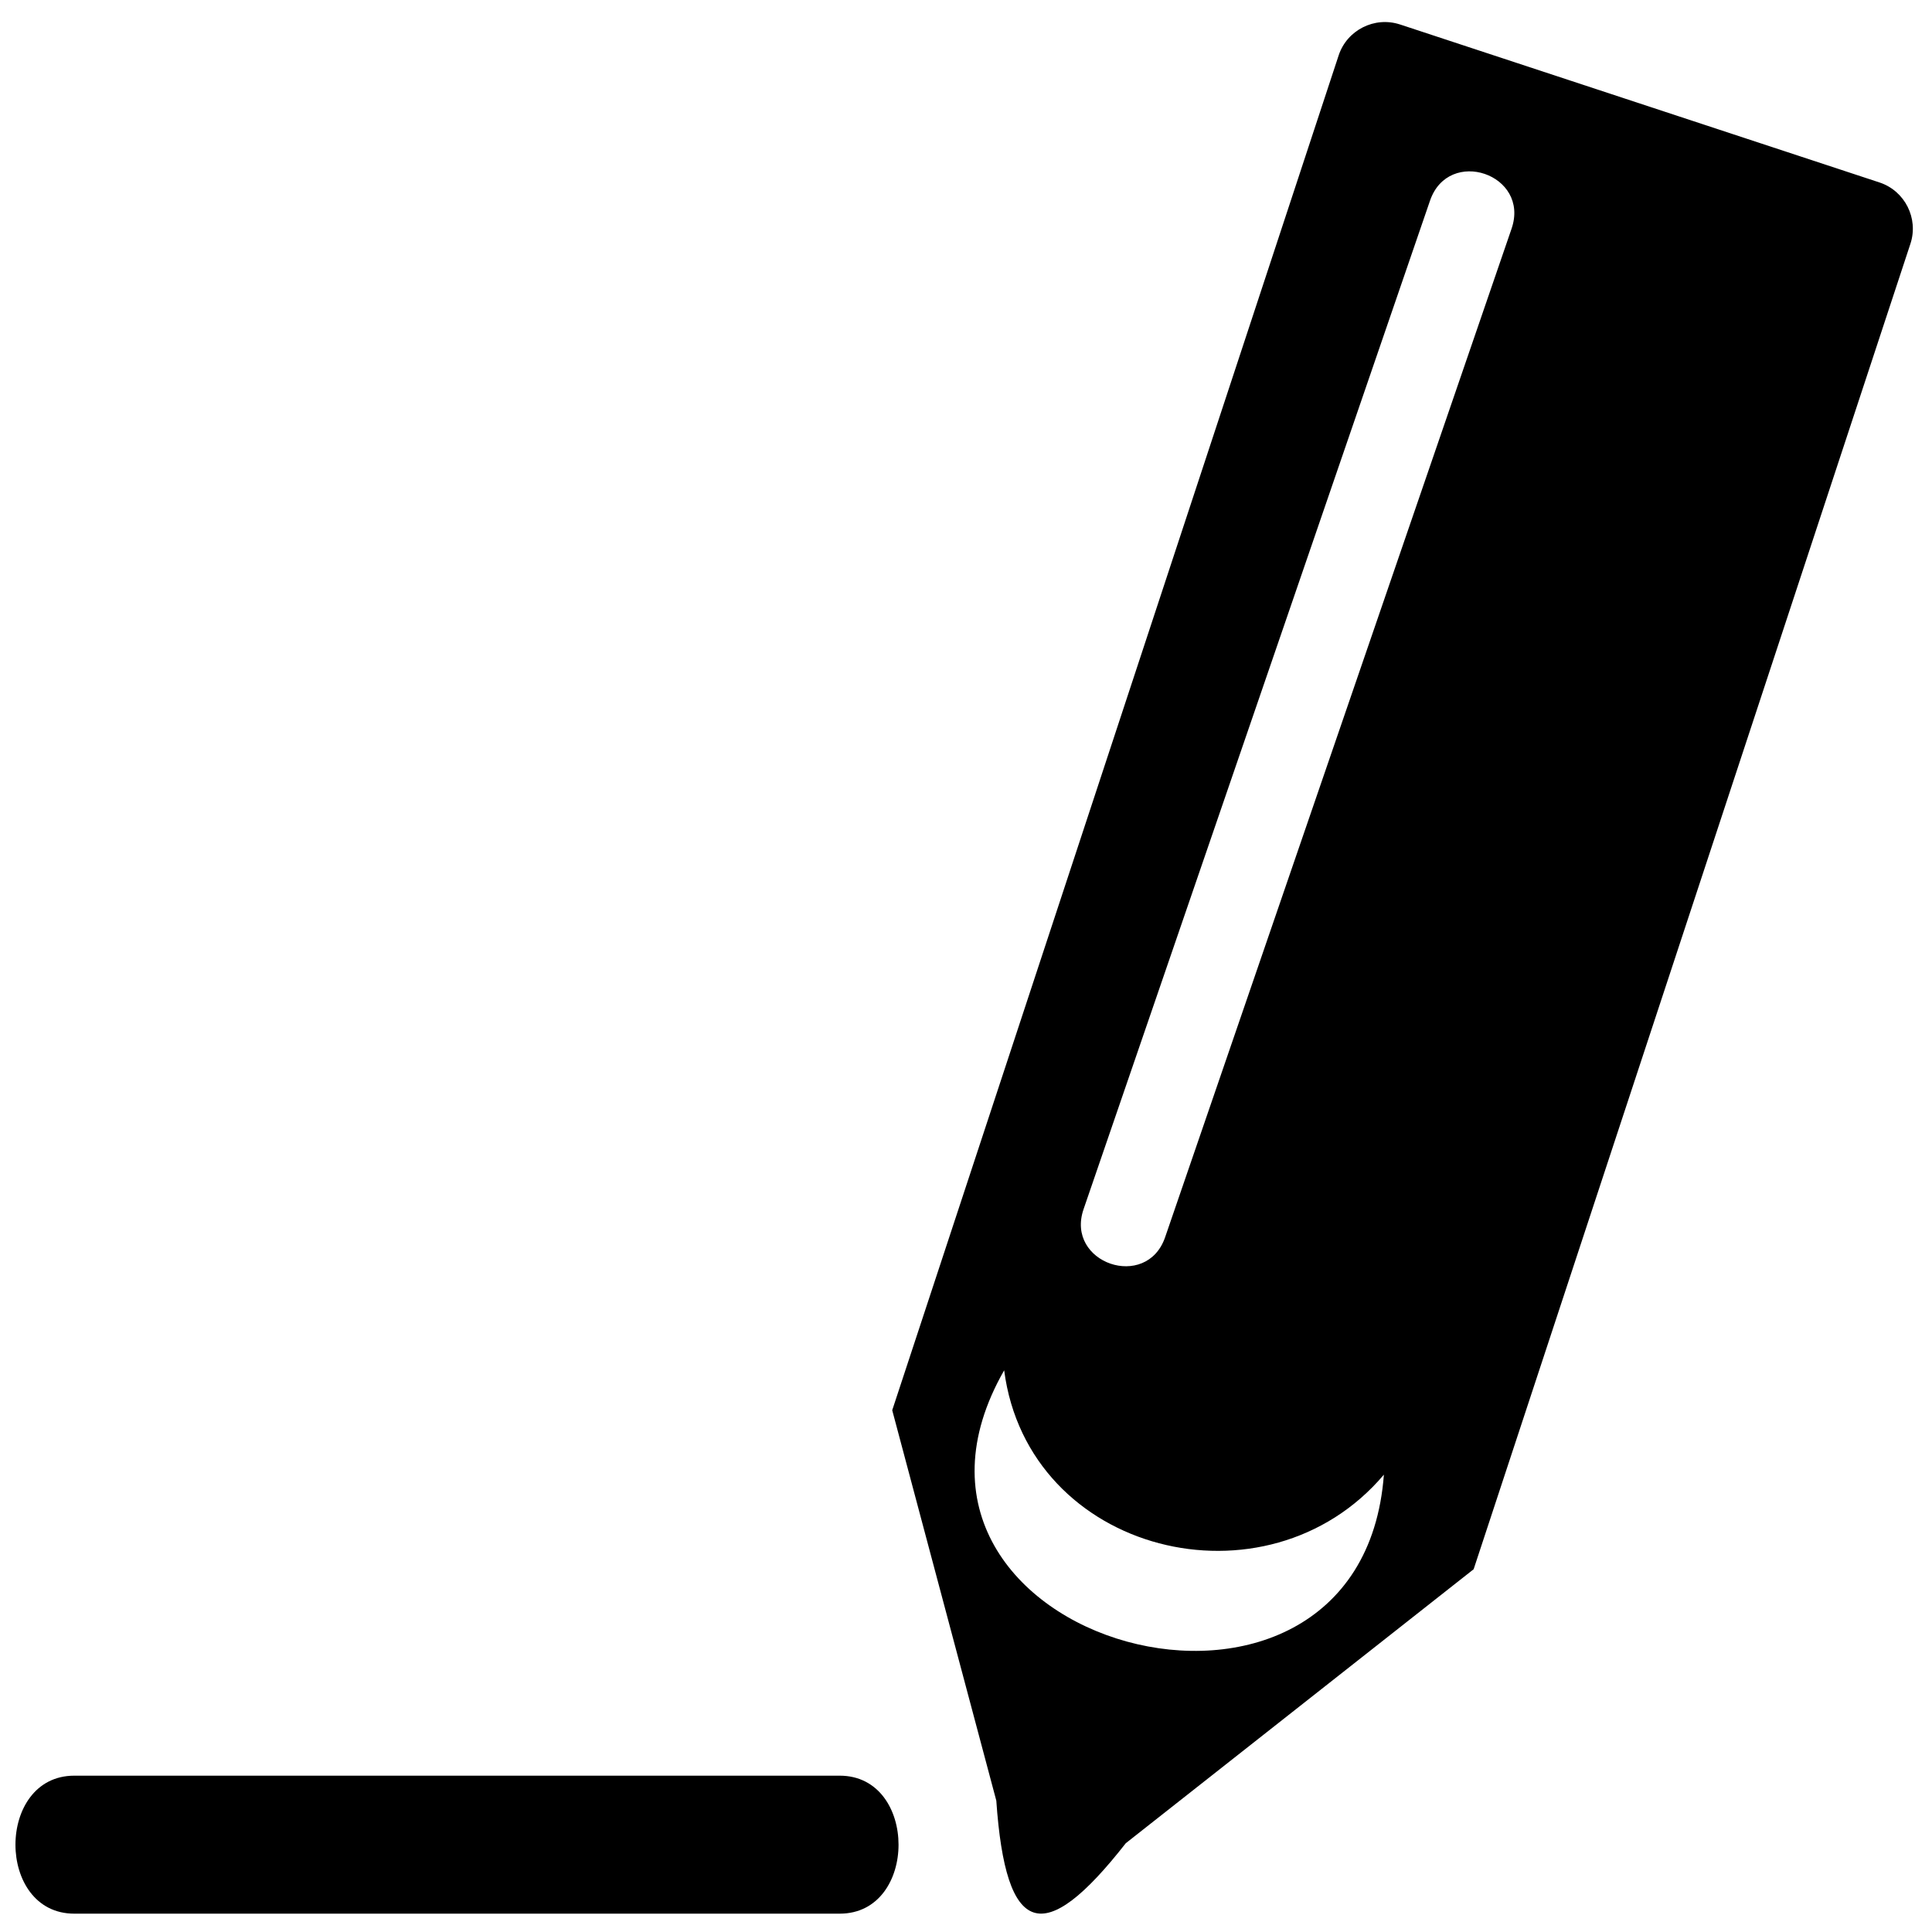 <?xml version="1.0" encoding="UTF-8"?>
<!-- Uploaded to: ICON Repo, www.svgrepo.com, Generator: ICON Repo Mixer Tools -->
<svg width="800px" height="800px" version="1.1" viewBox="144 144 512 512" xmlns="http://www.w3.org/2000/svg">
 <defs>
  <clipPath id="b">
   <path d="m380 149h271v502.9h-271z"/>
  </clipPath>
  <clipPath id="a">
   <path d="m148.09 614h234.91v37.902h-234.91z"/>
  </clipPath>
 </defs>
 <g>
  <g clip-path="url(#b)">
   <path d="m515.01 150.48c42.359 13.957 84.719 27.914 127.08 41.875 6.723 2.215 10.406 9.527 8.191 16.25l-115.75 351.26c-30.73 24.203-61.461 48.406-92.188 72.609-21.836 27.922-31.812 24.777-34.312-11.289l-27.582-103.46 118.31-359.05c2.219-6.719 9.527-10.402 16.25-8.191zm-4.266 384.32c-31.004 36.629-94.285 21.082-100.63-27.652-41.406 72.477 94.484 109.98 100.63 27.652zm33.836-330.19c4.957-14.43-16.68-21.801-21.613-7.426-30.602 89.09-61.207 178.17-91.809 267.26-4.91 14.297 16.703 21.719 21.613 7.426 30.605-89.09 61.211-178.18 91.809-267.26z" fill-rule="evenodd"/>
  </g>
  <g clip-path="url(#a)">
   <path d="m163.68 651.14h202.86c20.789 0 20.766-36.566 0-36.566h-202.86c-20.766 0-20.789 36.566 0 36.566z" fill-rule="evenodd"/>
  </g>
 </g>
</svg>